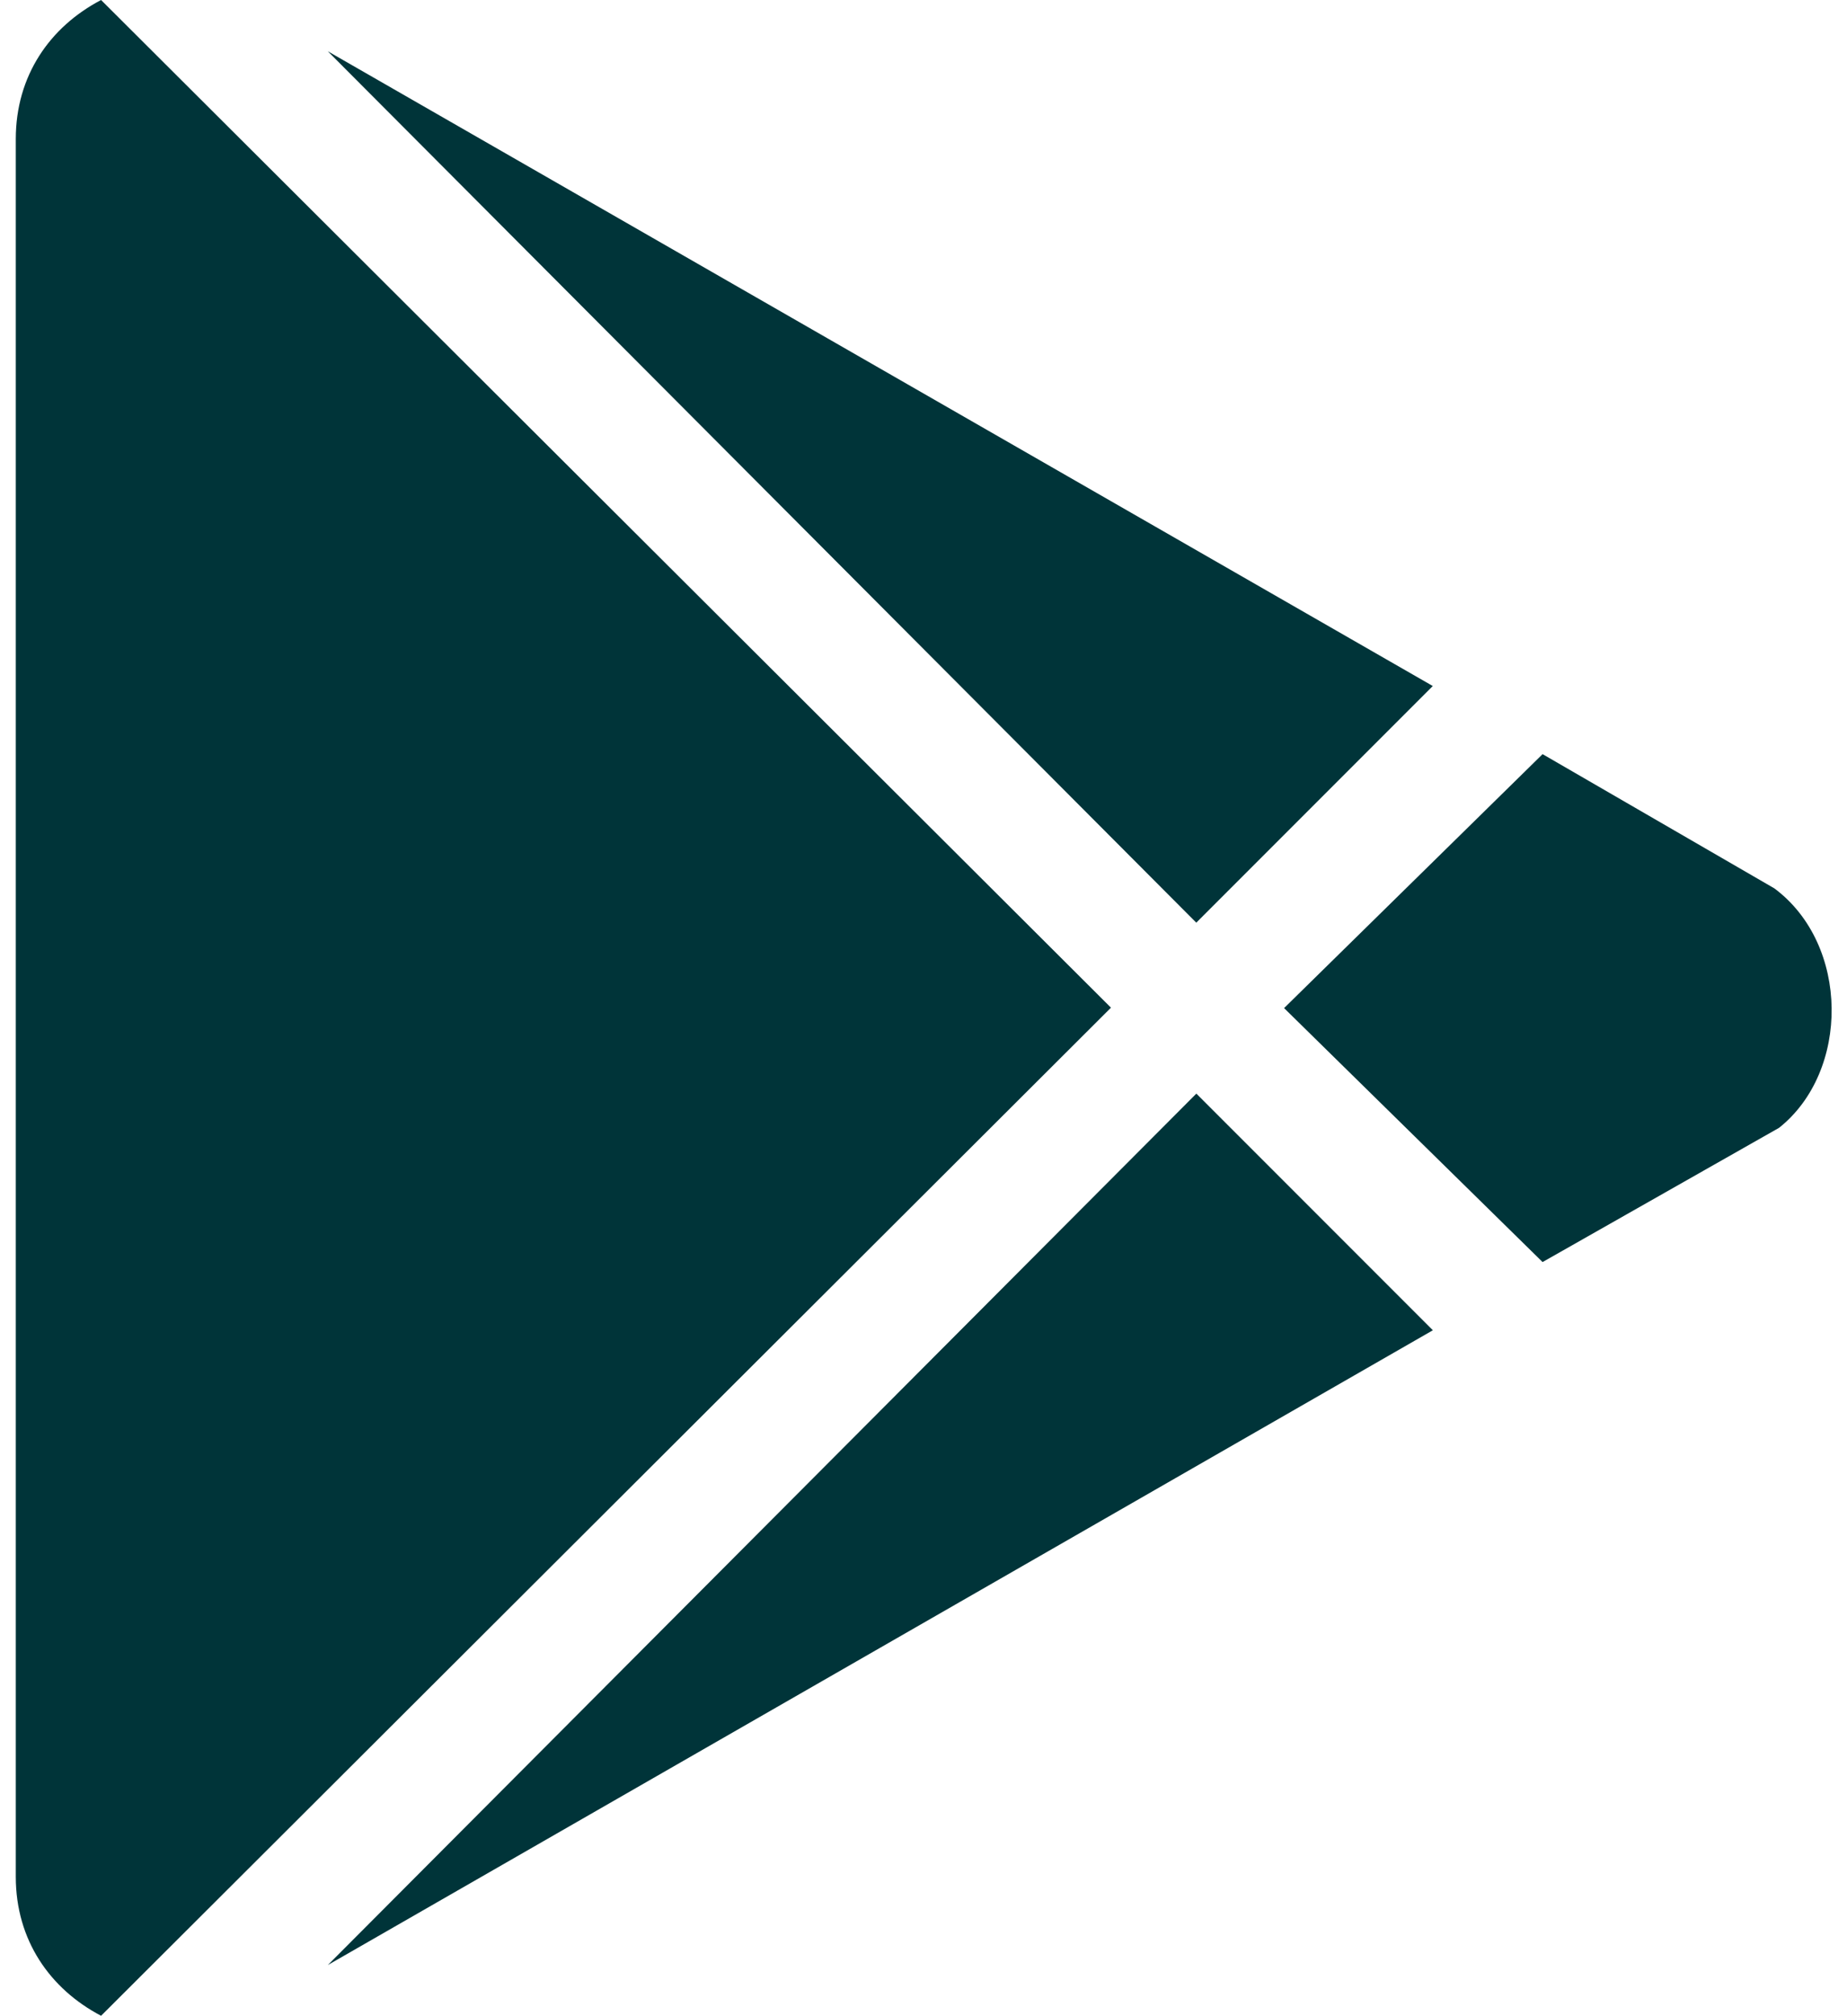 <svg width="22" height="24" viewBox="0 0 22 24" fill="none" xmlns="http://www.w3.org/2000/svg">
<path d="M14.249 10.983L3.904 0.61L17.066 8.166L14.249 10.983ZM1.204 0C0.595 0.319 0.188 0.9 0.188 1.655V22.34C0.188 23.095 0.596 23.676 1.204 23.995L13.233 11.995L1.204 0ZM21.135 10.575L18.374 8.977L15.295 12L18.374 15.023L21.191 13.425C22.035 12.755 22.035 11.245 21.135 10.575ZM3.905 23.391L17.067 15.835L14.25 13.018L3.905 23.391Z" fill="#003439"/>
</svg>
